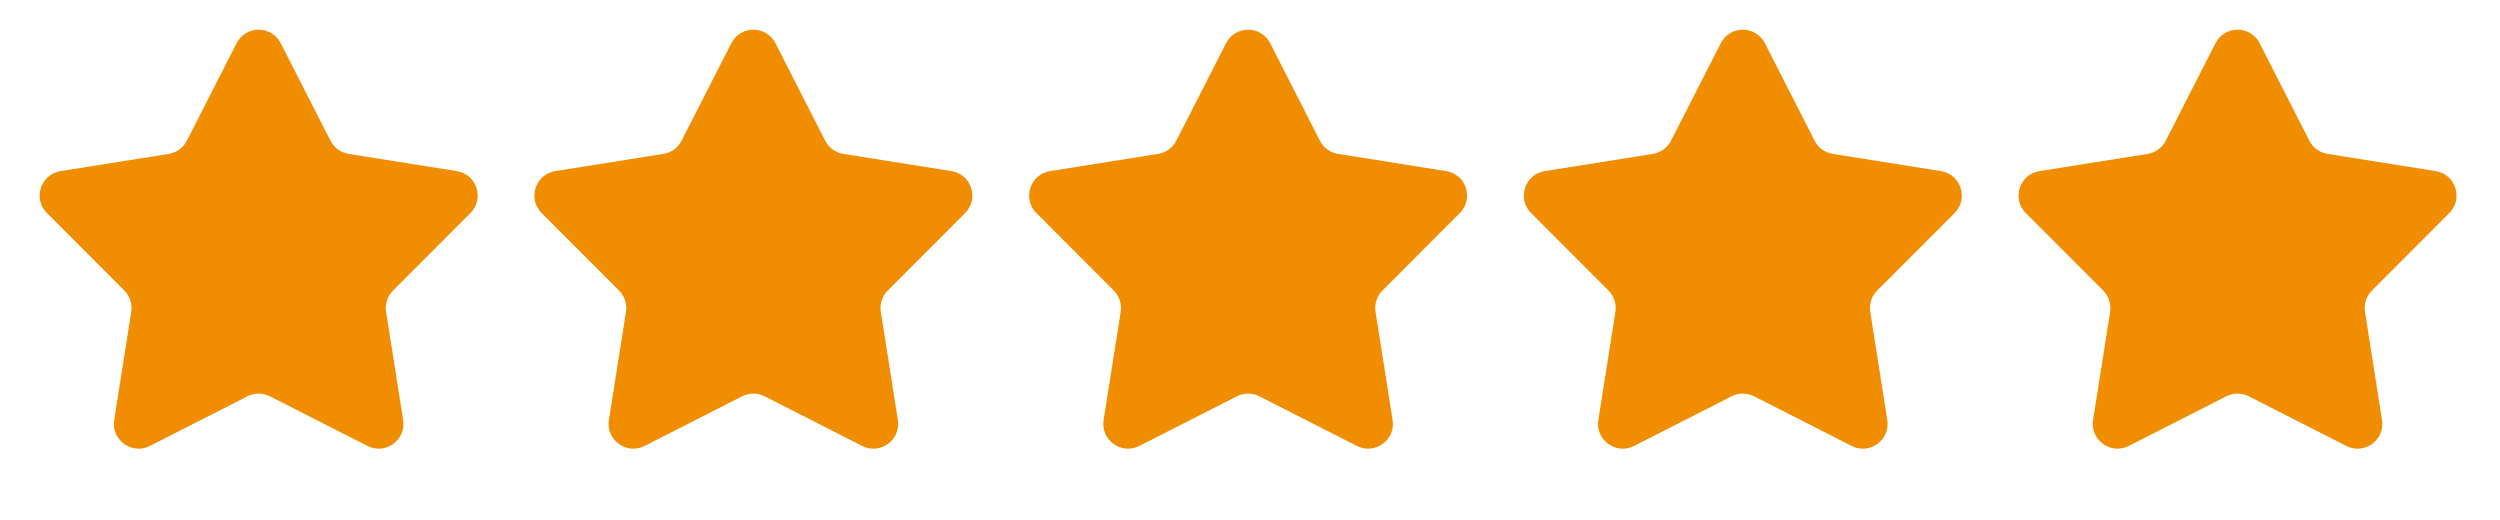 <svg width="101" height="21" viewBox="0 0 101 21" fill="none" xmlns="http://www.w3.org/2000/svg">
<path d="M9.559 1.745C9.931 1.018 10.97 1.018 11.341 1.745L13.351 5.685C13.497 5.97 13.77 6.168 14.085 6.218L18.454 6.913C19.26 7.041 19.581 8.03 19.004 8.607L15.878 11.737C15.652 11.963 15.548 12.284 15.598 12.6L16.287 16.969C16.414 17.775 15.574 18.386 14.846 18.016L10.903 16.01C10.619 15.865 10.282 15.865 9.997 16.01L6.054 18.016C5.326 18.386 4.486 17.775 4.613 16.969L5.302 12.6C5.352 12.284 5.248 11.963 5.022 11.737L1.896 8.607C1.319 8.03 1.64 7.041 2.447 6.913L6.815 6.218C7.131 6.168 7.403 5.97 7.549 5.685L9.559 1.745Z" fill="#F08D00"/>
<path d="M29.546 1.745C29.917 1.018 30.956 1.018 31.328 1.745L33.338 5.685C33.484 5.97 33.756 6.168 34.072 6.218L38.44 6.913C39.247 7.041 39.568 8.03 38.991 8.607L35.865 11.737C35.639 11.963 35.535 12.284 35.585 12.6L36.274 16.969C36.401 17.775 35.56 18.386 34.833 18.016L30.89 16.01C30.605 15.865 30.268 15.865 29.983 16.01L26.041 18.016C25.313 18.386 24.473 17.775 24.6 16.969L25.289 12.6C25.339 12.284 25.235 11.963 25.009 11.737L21.883 8.607C21.306 8.03 21.627 7.041 22.433 6.913L26.802 6.218C27.117 6.168 27.39 5.97 27.535 5.685L29.546 1.745Z" fill="#F08D00"/>
<path d="M49.533 1.745C49.904 1.018 50.943 1.018 51.314 1.745L53.325 5.685C53.47 5.97 53.743 6.168 54.059 6.218L58.427 6.913C59.233 7.041 59.554 8.03 58.977 8.607L55.852 11.737C55.626 11.963 55.522 12.284 55.572 12.6L56.261 16.969C56.388 17.775 55.547 18.386 54.819 18.016L50.877 16.01C50.592 15.865 50.255 15.865 49.97 16.01L46.028 18.016C45.3 18.386 44.459 17.775 44.586 16.969L45.276 12.6C45.325 12.284 45.221 11.963 44.995 11.737L41.87 8.607C41.293 8.03 41.614 7.041 42.42 6.913L46.788 6.218C47.104 6.168 47.377 5.97 47.522 5.685L49.533 1.745Z" fill="#F08D00"/>
<path d="M69.52 1.745C69.891 1.018 70.93 1.018 71.301 1.745L73.312 5.685C73.457 5.97 73.73 6.168 74.045 6.218L78.414 6.913C79.22 7.041 79.541 8.03 78.964 8.607L75.838 11.737C75.613 11.963 75.508 12.284 75.558 12.6L76.247 16.969C76.375 17.775 75.534 18.386 74.806 18.016L70.864 16.01C70.579 15.865 70.242 15.865 69.957 16.01L66.014 18.016C65.287 18.386 64.446 17.775 64.573 16.969L65.262 12.6C65.312 12.284 65.208 11.963 64.982 11.737L61.856 8.607C61.279 8.03 61.6 7.041 62.407 6.913L66.775 6.218C67.091 6.168 67.364 5.97 67.509 5.685L69.52 1.745Z" fill="#F08D00"/>
<path d="M89.506 1.745C89.877 1.018 90.917 1.018 91.288 1.745L93.299 5.685C93.444 5.97 93.716 6.168 94.032 6.218L98.4 6.913C99.207 7.041 99.528 8.03 98.951 8.607L95.825 11.737C95.599 11.963 95.495 12.284 95.545 12.6L96.234 16.969C96.361 17.775 95.521 18.386 94.793 18.016L90.85 16.01C90.566 15.865 90.229 15.865 89.944 16.01L86.001 18.016C85.273 18.386 84.433 17.775 84.56 16.969L85.249 12.6C85.299 12.284 85.195 11.963 84.969 11.737L81.843 8.607C81.266 8.03 81.587 7.041 82.394 6.913L86.762 6.218C87.078 6.168 87.35 5.97 87.496 5.685L89.506 1.745Z" fill="#F08D00"/>
</svg>
